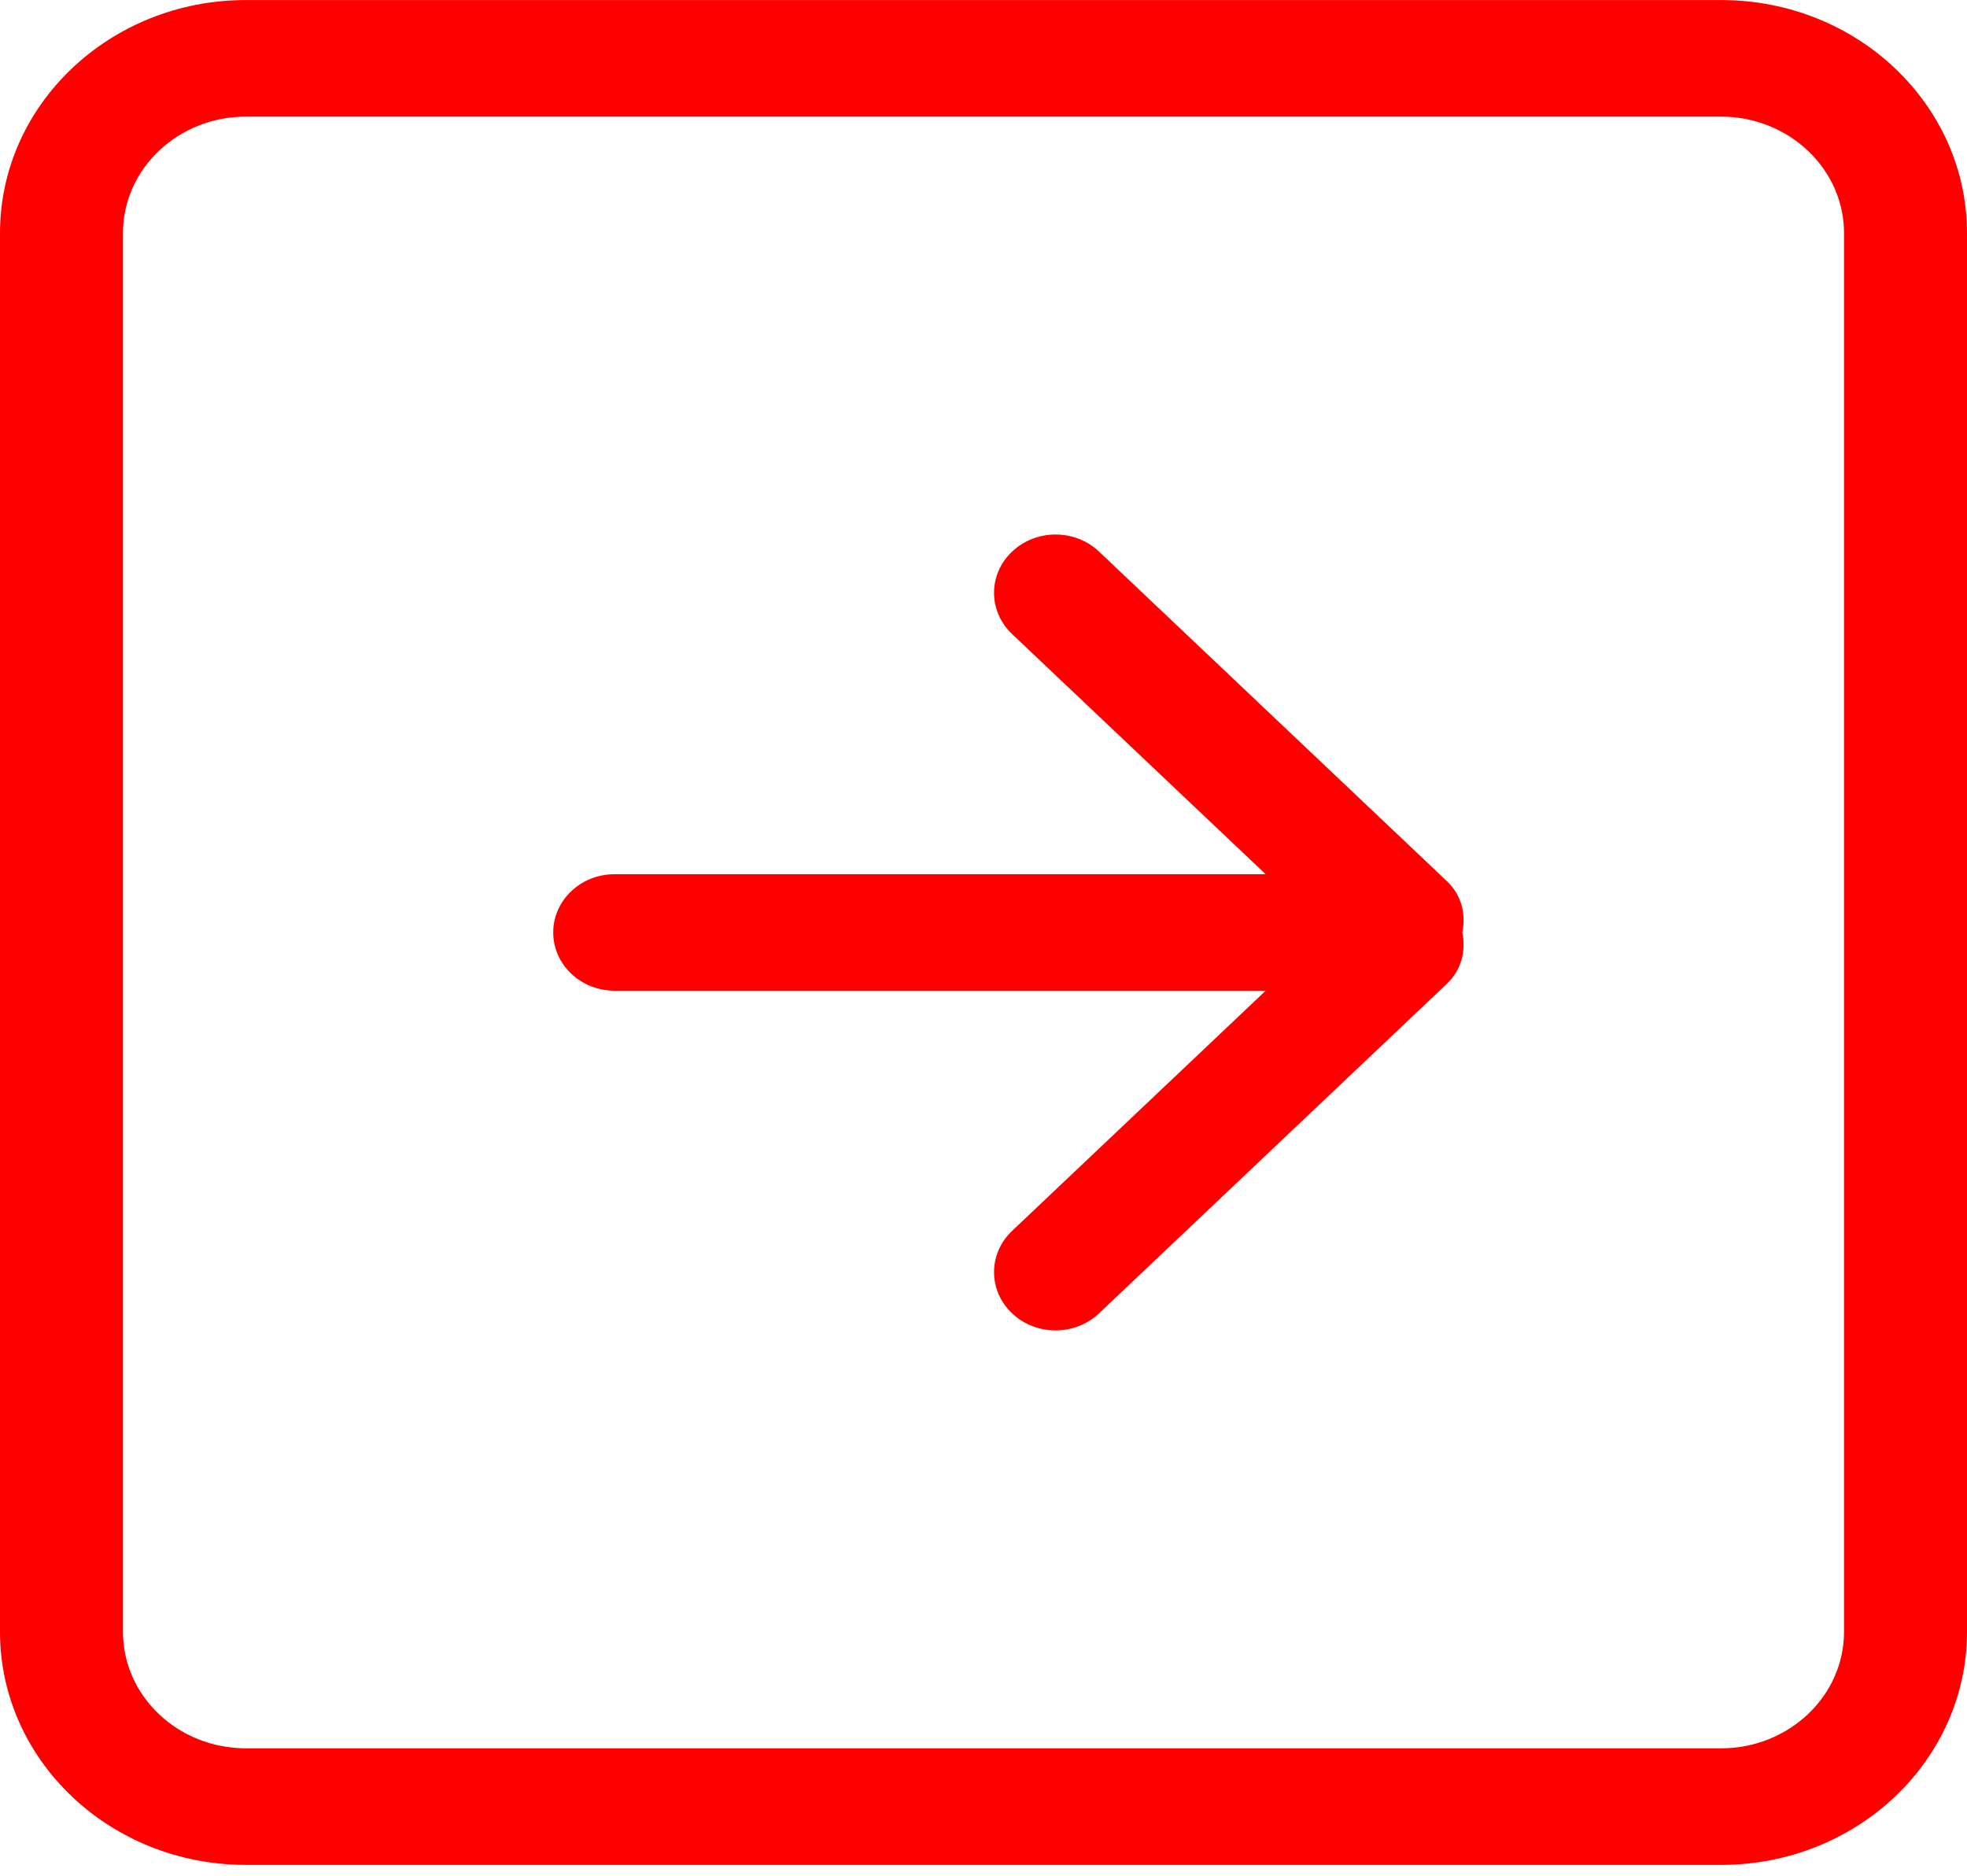 <svg width="43" height="41" viewBox="0 0 43 41" fill="none" xmlns="http://www.w3.org/2000/svg">
<path fill-rule="evenodd" clip-rule="evenodd" d="M37.625 2.549C39.103 2.549 40.312 3.69 40.312 5.096L40.312 35.667C40.312 37.073 39.103 38.214 37.625 38.214L5.375 38.214C3.892 38.214 2.688 37.073 2.688 35.667L2.688 5.096C2.688 3.69 3.892 2.549 5.375 2.549L37.625 2.549ZM4.48674e-07 5.096L6.40962e-08 35.667C2.86991e-08 38.48 2.407 40.762 5.375 40.762L37.625 40.762C40.595 40.762 43 38.48 43 35.667L43 5.096C43 2.283 40.595 0.001 37.625 0.001L5.375 0.001C2.407 0.001 4.84071e-07 2.283 4.48674e-07 5.096ZM22.125 13.859L27.668 19.108L13.438 19.108C12.694 19.108 12.094 19.677 12.094 20.381C12.094 21.085 12.694 21.655 13.438 21.655L27.668 21.655L22.125 26.904C21.599 27.402 21.599 28.209 22.125 28.706C22.649 29.204 23.502 29.204 24.026 28.706L31.632 21.501C31.954 21.195 32.048 20.778 31.968 20.381C32.048 19.985 31.954 19.567 31.632 19.262L24.026 12.057C23.502 11.559 22.649 11.559 22.125 12.057C21.599 12.553 21.599 13.361 22.125 13.859Z" fill="#FF0000"/>
</svg>
